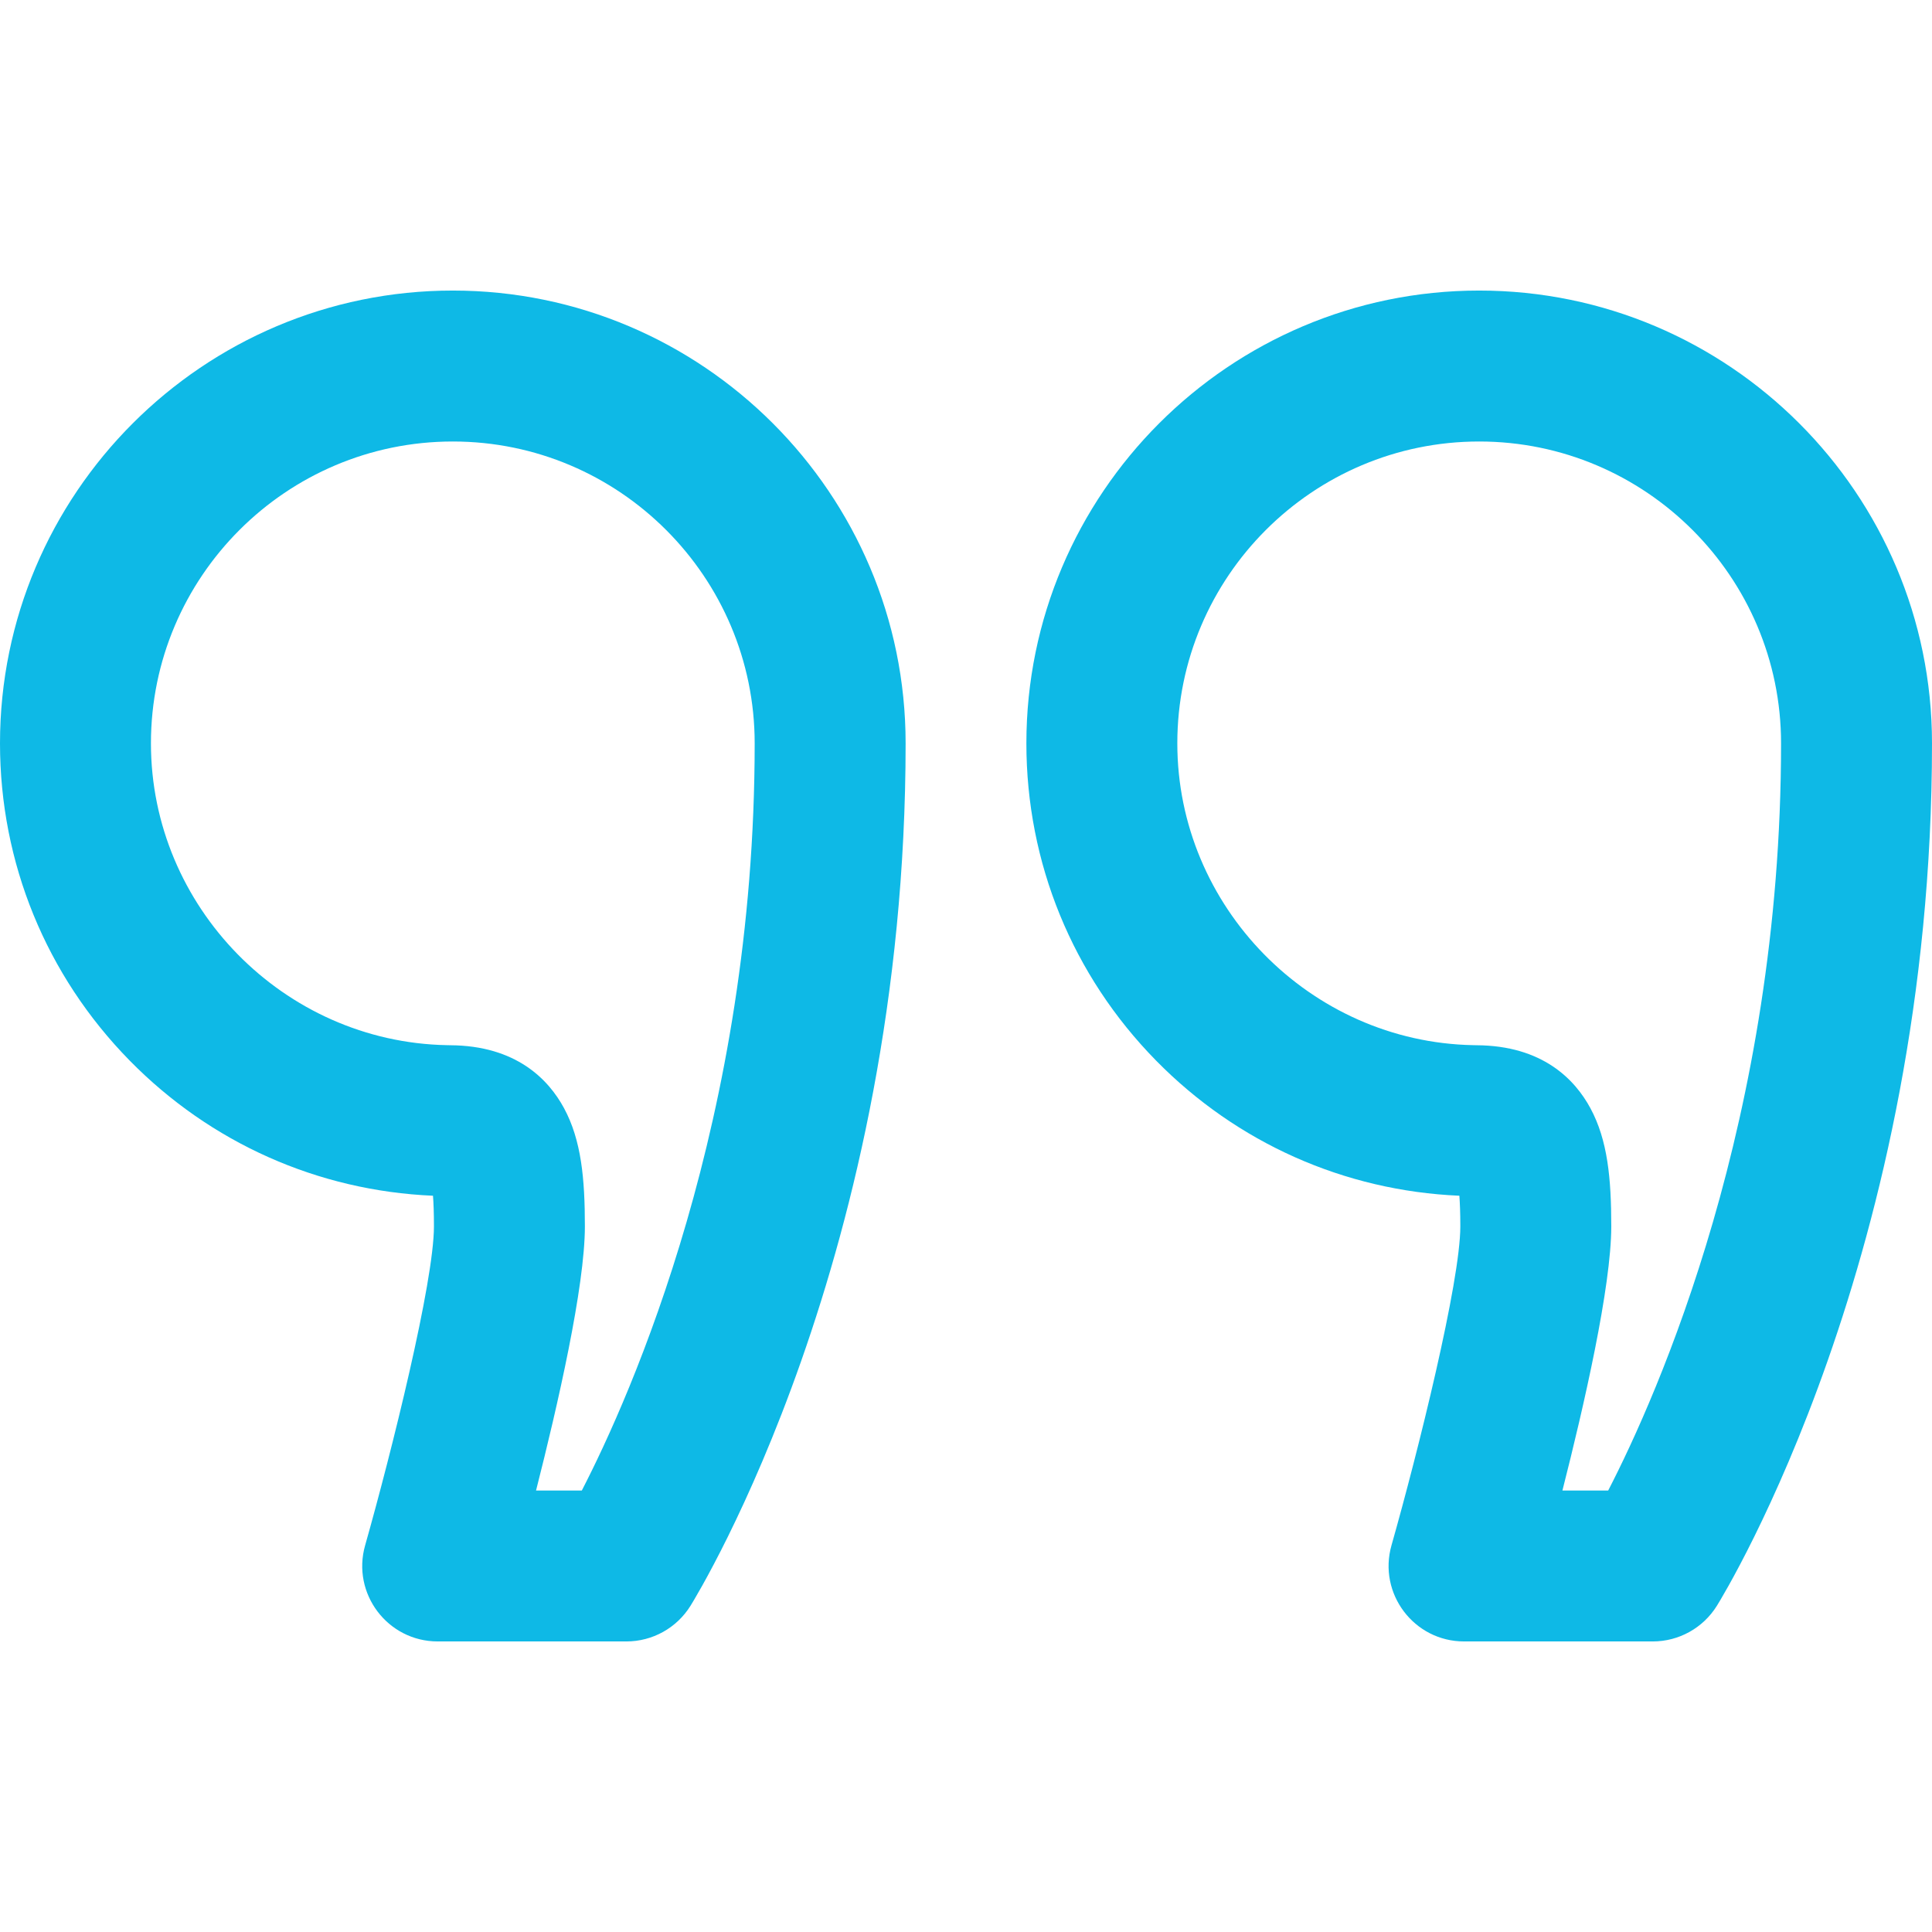 <svg width="79" height="79" viewBox="0 0 79 79" fill="none" xmlns="http://www.w3.org/2000/svg">
<path d="M5.304 43.368C8.615 46.74 13.004 48.691 17.705 48.894C17.728 49.188 17.744 49.592 17.744 50.147C17.744 52.416 16.018 59.353 14.93 63.191C14.371 65.161 15.851 67.119 17.899 67.119H25.613C26.681 67.119 27.672 66.567 28.235 65.661C28.594 65.082 37.031 51.249 37.031 30.396C37.031 20.187 28.725 11.881 18.516 11.881C8.306 11.881 0 20.187 0 30.396C0 35.279 1.884 39.885 5.304 43.368ZM18.516 18.053C25.322 18.053 30.859 23.59 30.859 30.396C30.859 45.721 25.793 57.064 23.791 60.947H21.919C22.806 57.463 23.916 52.609 23.916 50.147C23.916 48.193 23.771 46.623 23.063 45.312C22.432 44.145 21.112 42.755 18.405 42.74L18.271 42.737C11.599 42.608 6.172 37.072 6.172 30.396C6.172 23.59 11.709 18.053 18.516 18.053Z" fill="#0EB9E6"/>
<path d="M47.273 43.368C50.584 46.74 54.973 48.691 59.674 48.894C59.696 49.188 59.713 49.592 59.713 50.147C59.713 52.416 57.987 59.353 56.898 63.191C56.34 65.161 57.82 67.119 59.867 67.119H67.582C68.65 67.119 69.641 66.567 70.204 65.661C70.563 65.082 79 51.249 79 30.396C79 20.187 70.694 11.881 60.484 11.881C50.275 11.881 41.969 20.187 41.969 30.396C41.969 35.279 43.852 39.885 47.273 43.368ZM60.484 18.053C67.291 18.053 72.828 23.59 72.828 30.396C72.828 45.721 67.762 57.064 65.76 60.947H63.888C64.775 57.463 65.885 52.609 65.885 50.147C65.885 48.193 65.74 46.623 65.031 45.312C64.4 44.145 63.081 42.755 60.374 42.74L60.239 42.737C53.568 42.608 48.141 37.072 48.141 30.396C48.141 23.59 53.678 18.053 60.484 18.053Z" fill="#0EB9E6"/>
</svg>
